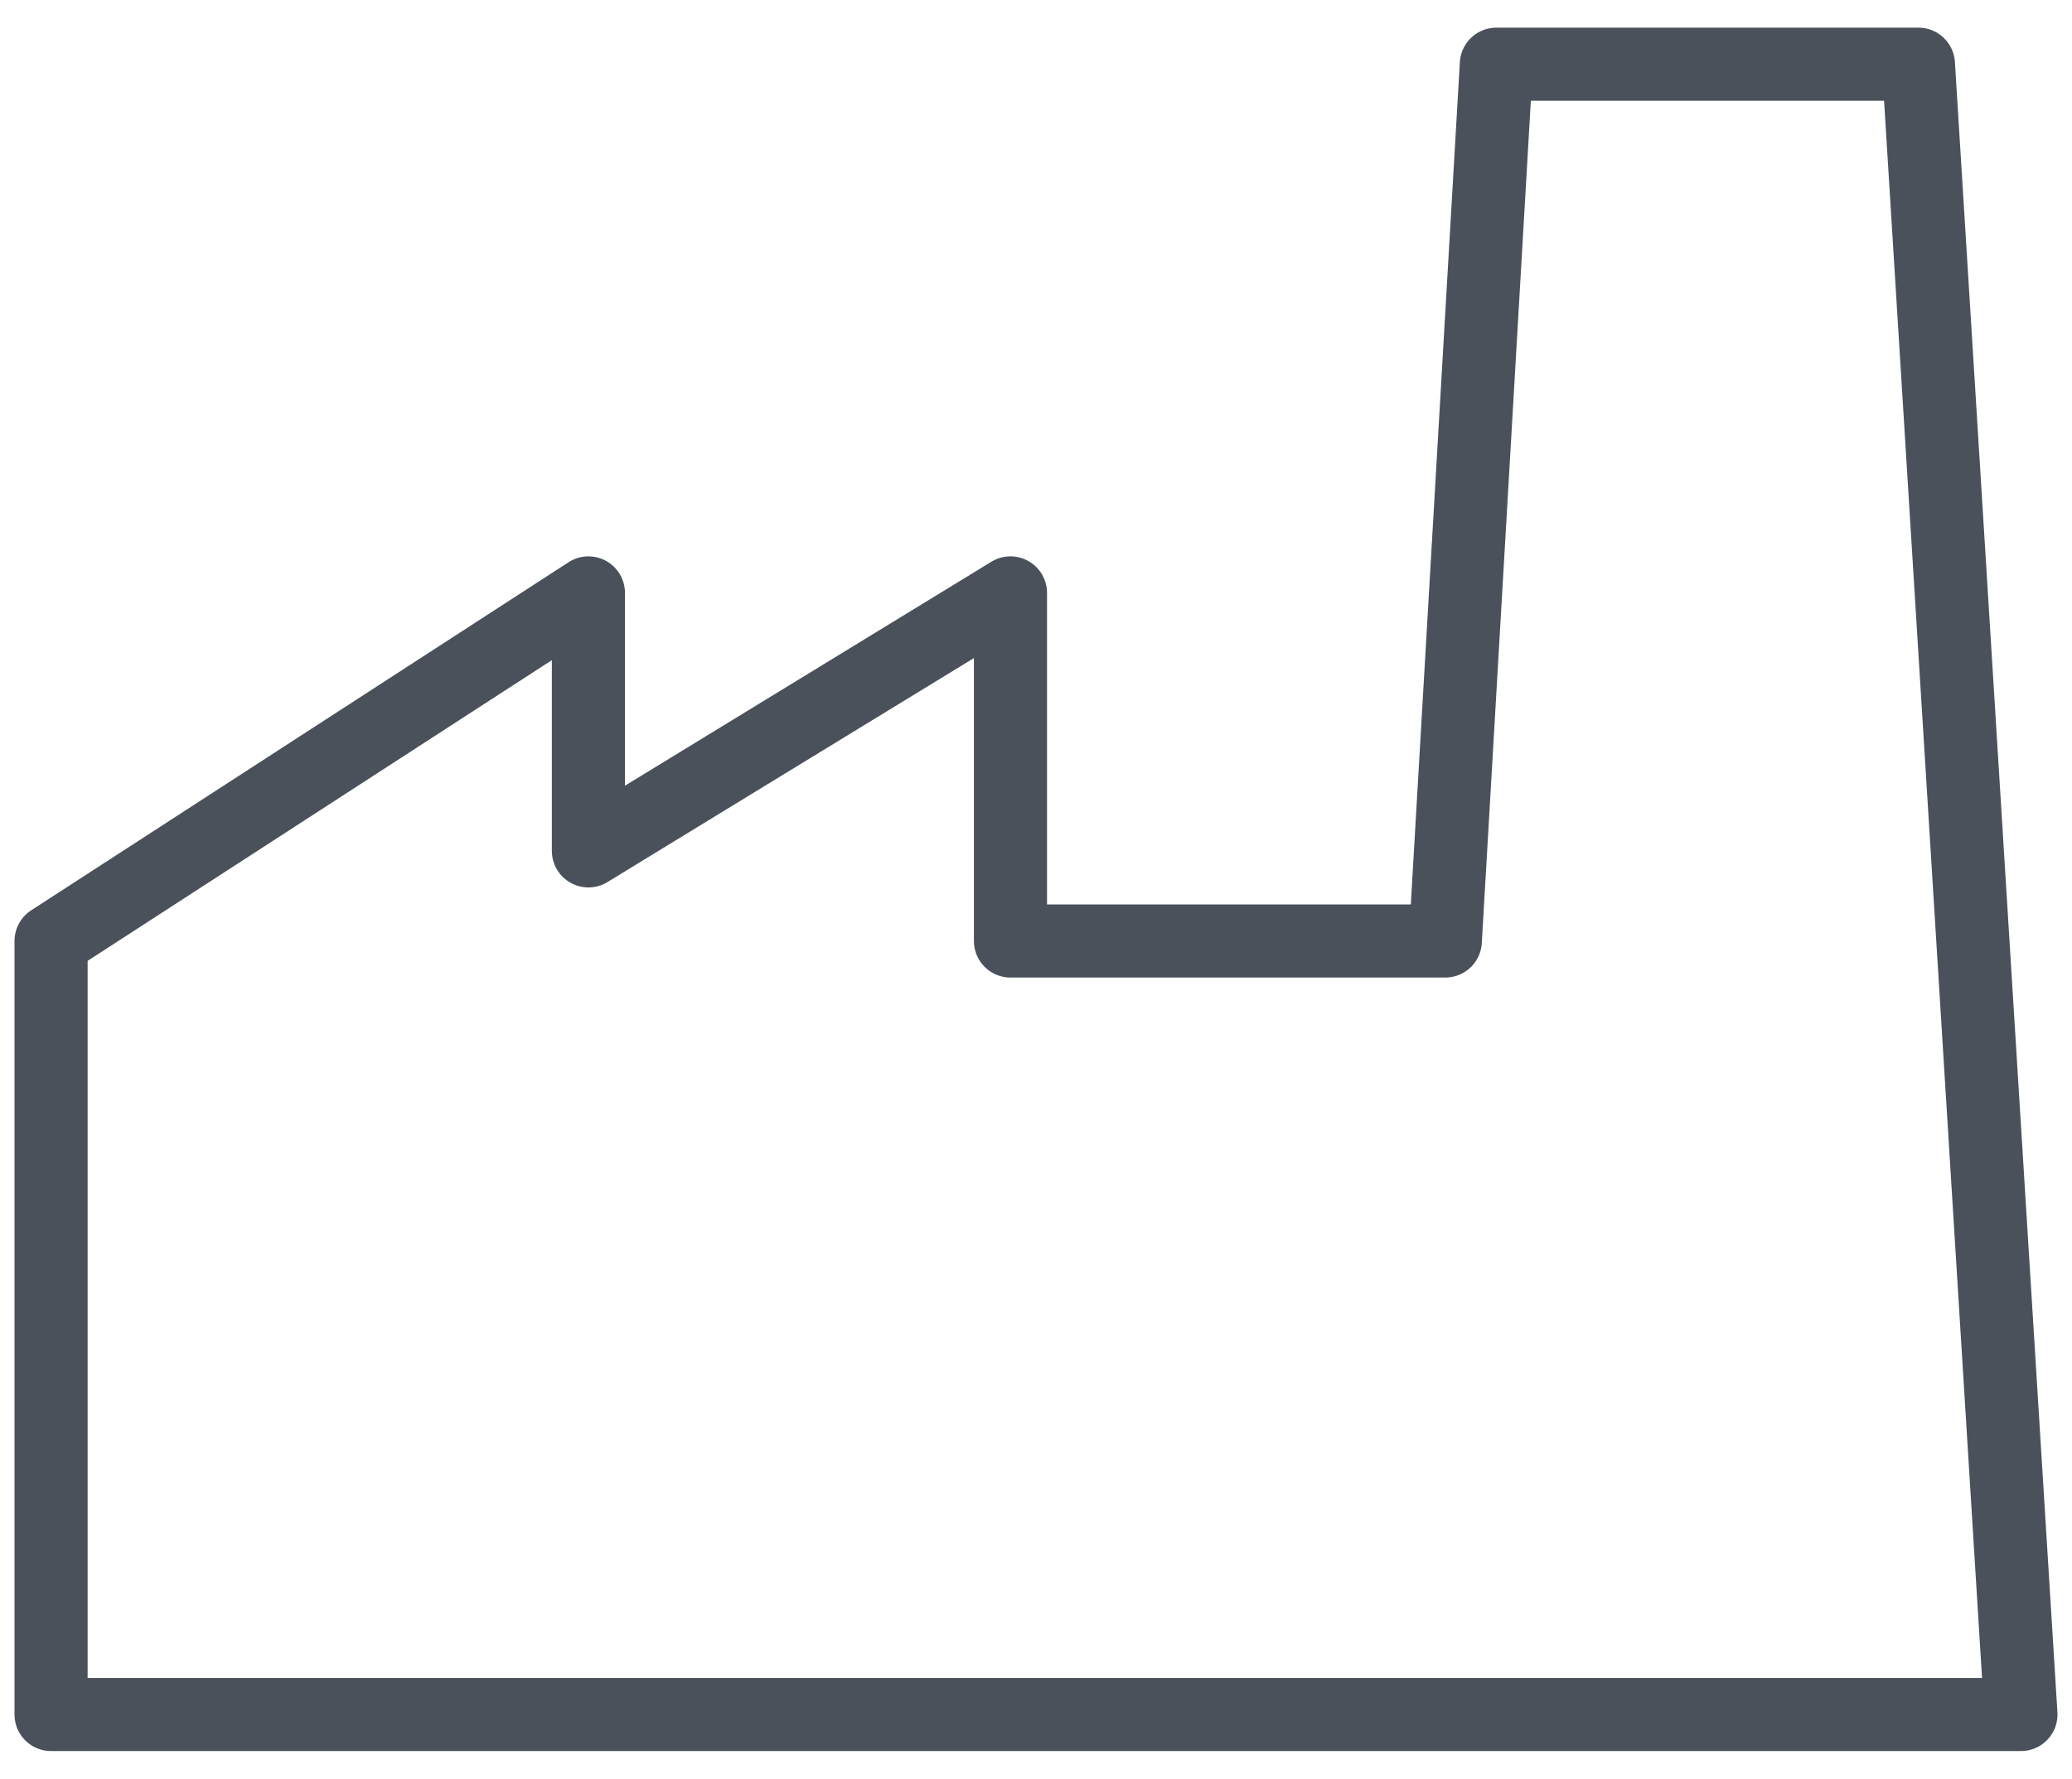 <?xml version="1.0" encoding="UTF-8"?> <svg xmlns="http://www.w3.org/2000/svg" xmlns:xlink="http://www.w3.org/1999/xlink" id="Layer_2" viewBox="0 0 53.56 46"><defs><style>.cls-1,.cls-2{fill:none;}.cls-2{stroke:#4b515b;stroke-linecap:round;stroke-linejoin:round;stroke-width:1.89px;}.cls-3{clip-path:url(#clippath);}</style><clipPath id="clippath"><rect class="cls-1" width="53.56" height="46"></rect></clipPath></defs><g id="Layer_1-2"><g class="cls-3"><path class="cls-2" d="M1.32,44.33v-20l13.89-9v6.67l10.91-6.67v9h11.24l1.32-22.67h10.91l2.65,42.67H1.32Z"></path></g></g></svg> 